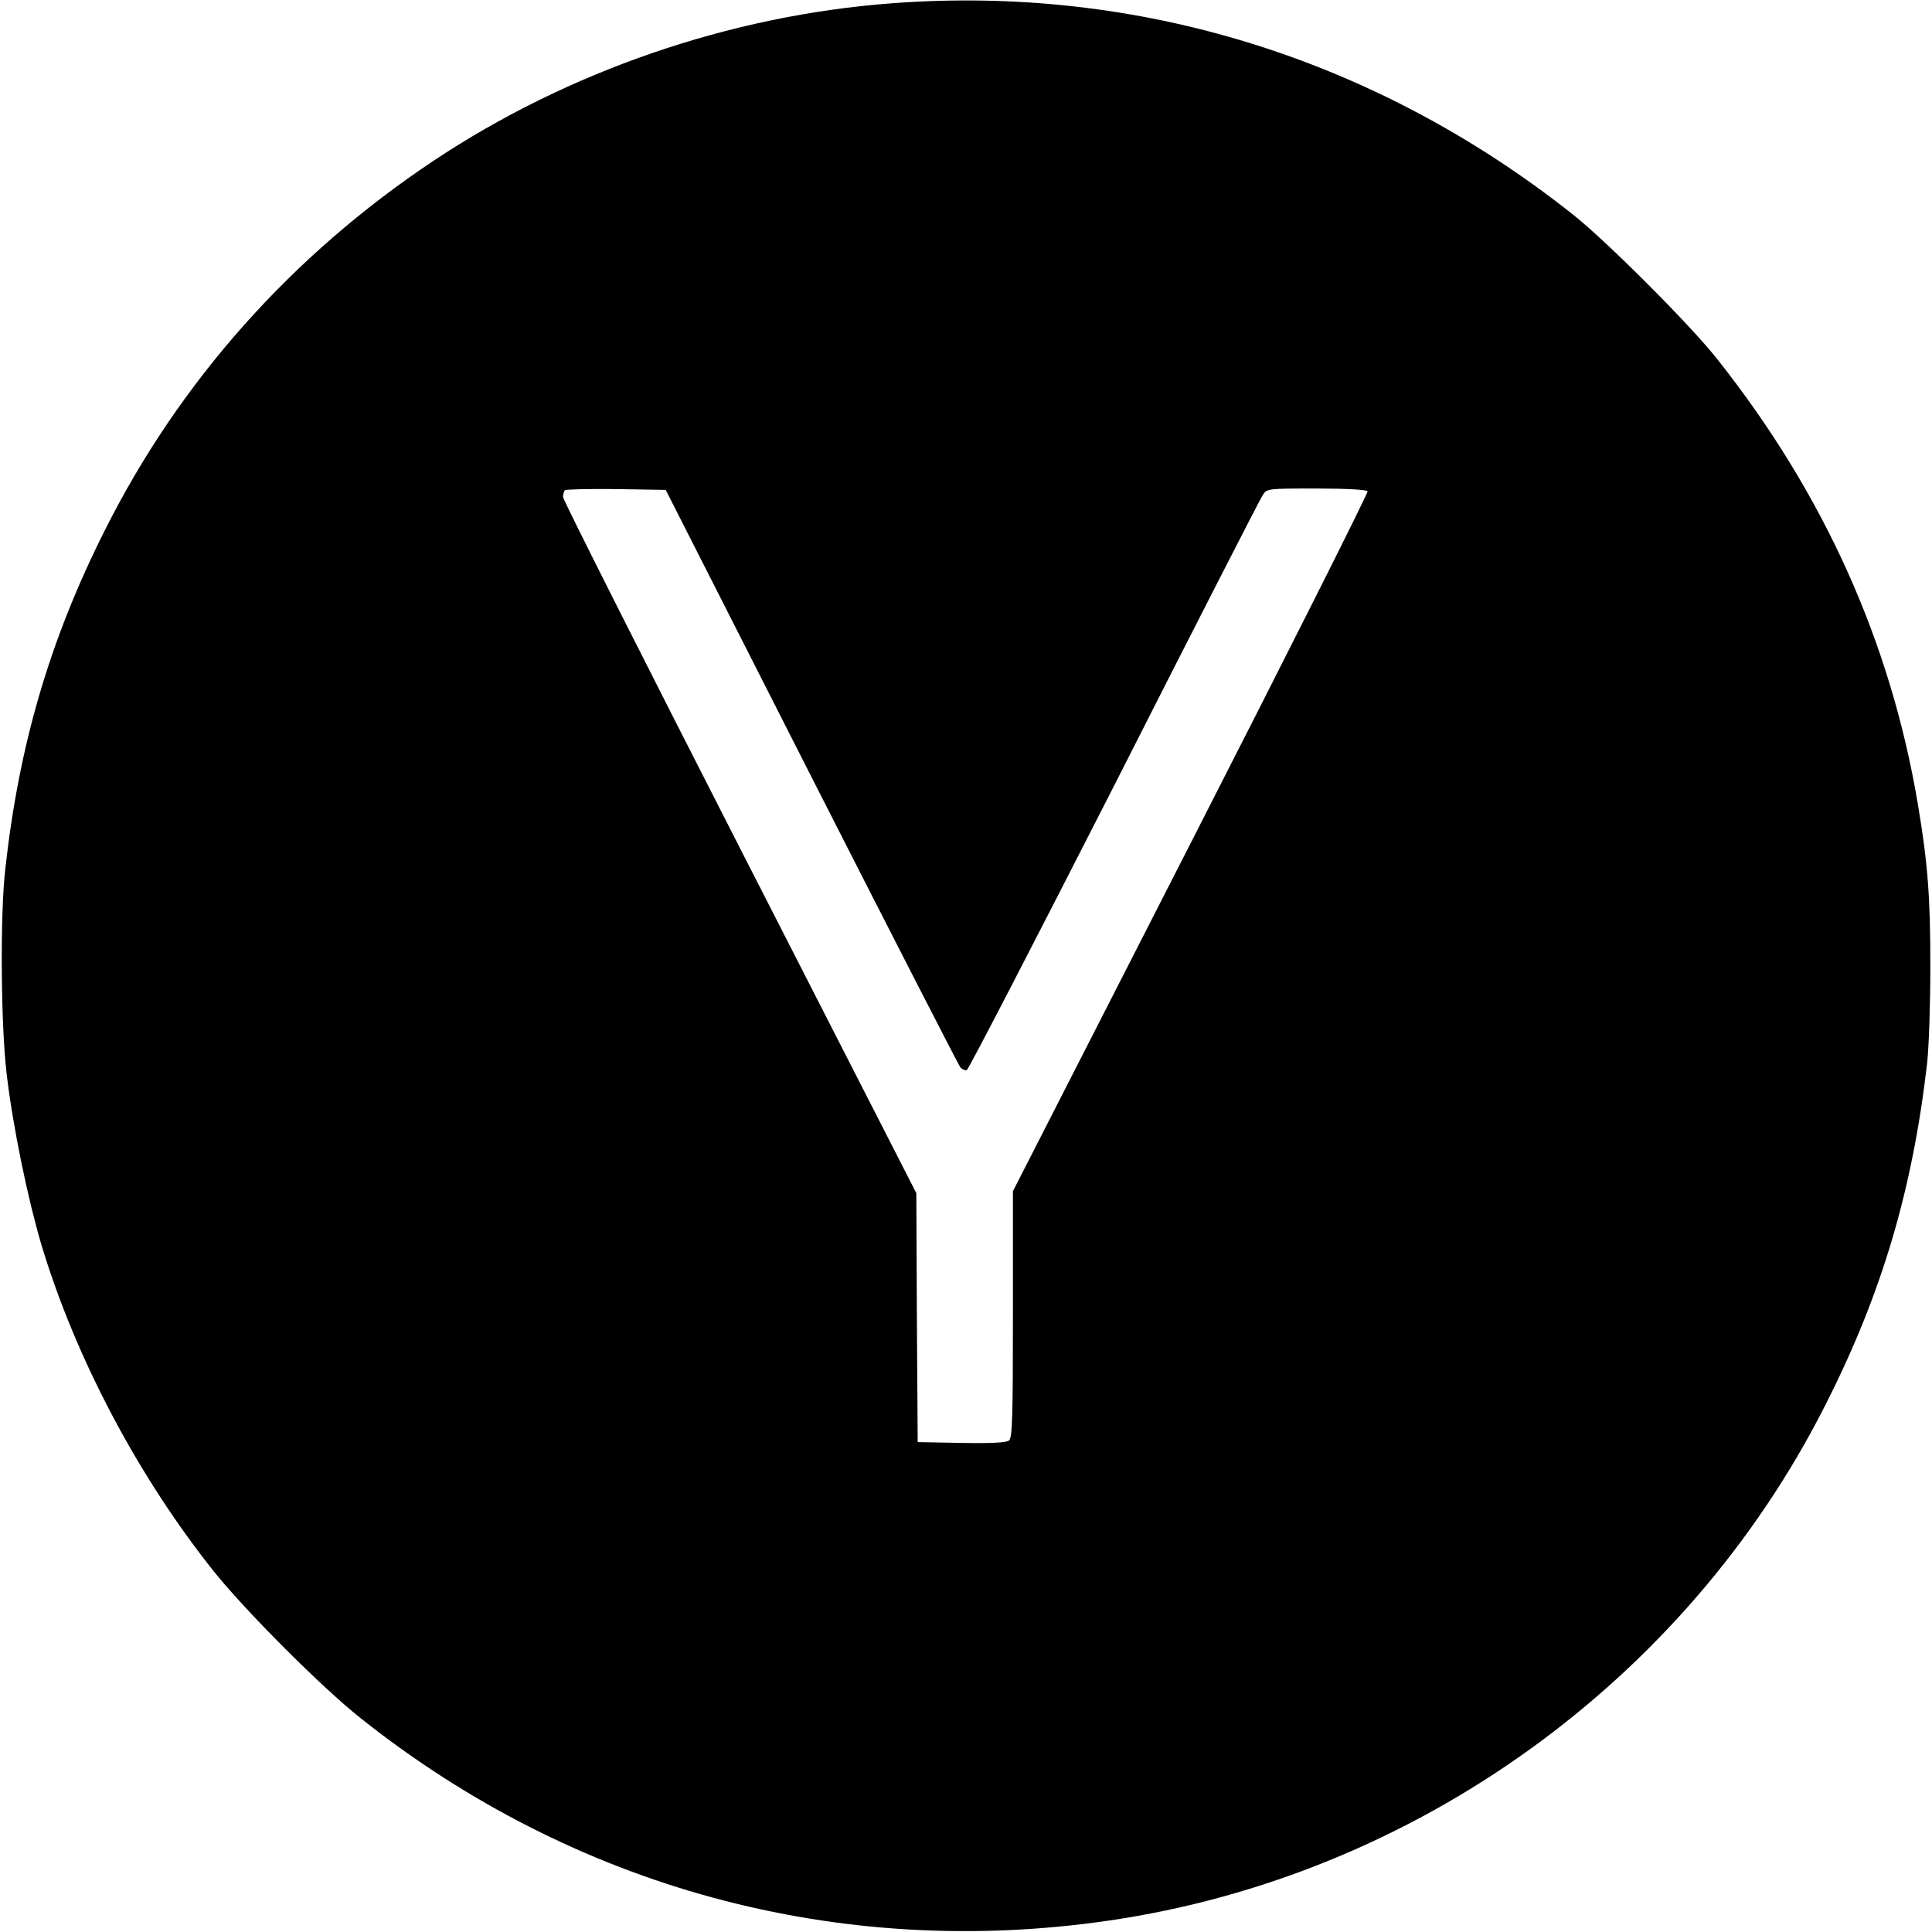 <?xml version="1.0" standalone="no"?>
<!DOCTYPE svg PUBLIC "-//W3C//DTD SVG 20010904//EN"
 "http://www.w3.org/TR/2001/REC-SVG-20010904/DTD/svg10.dtd">
<svg version="1.0" xmlns="http://www.w3.org/2000/svg"
 width="700pt" height="700pt" viewBox="0 0 700 700"
 preserveAspectRatio="xMidYMid meet">
<g transform="translate(0,700) scale(0.1,-0.1)"
fill="#000000" stroke="none">
<path d="M3230 6988 c-585 -44 -1172 -246 -1660 -571 -513 -342 -920 -799
-1191 -1340 -198 -394 -310 -774 -360 -1227 -19 -168 -16 -563 5 -740 22 -189
76 -451 126 -620 124 -412 352 -842 626 -1185 114 -142 388 -417 529 -529 774
-616 1733 -877 2710 -735 1110 161 2093 868 2599 1869 204 402 315 778 368
1235 7 61 12 220 12 355 0 249 -9 371 -45 585 -99 590 -341 1127 -728 1615
-97 123 -399 425 -521 522 -714 566 -1576 834 -2470 766z m-290 -2803 c291
-572 534 -1046 540 -1053 7 -7 17 -11 23 -9 6 2 246 466 534 1031 287 566 529
1039 538 1052 15 24 17 24 195 24 105 0 181 -4 185 -10 3 -5 -285 -578 -640
-1273 l-645 -1263 0 -446 c0 -367 -2 -448 -14 -457 -9 -8 -64 -11 -172 -9
l-159 3 -3 451 -2 451 -640 1252 c-352 689 -640 1260 -640 1270 0 10 3 21 7
25 4 3 87 5 186 4 l179 -3 528 -1040z"/>
</g>
</svg>
